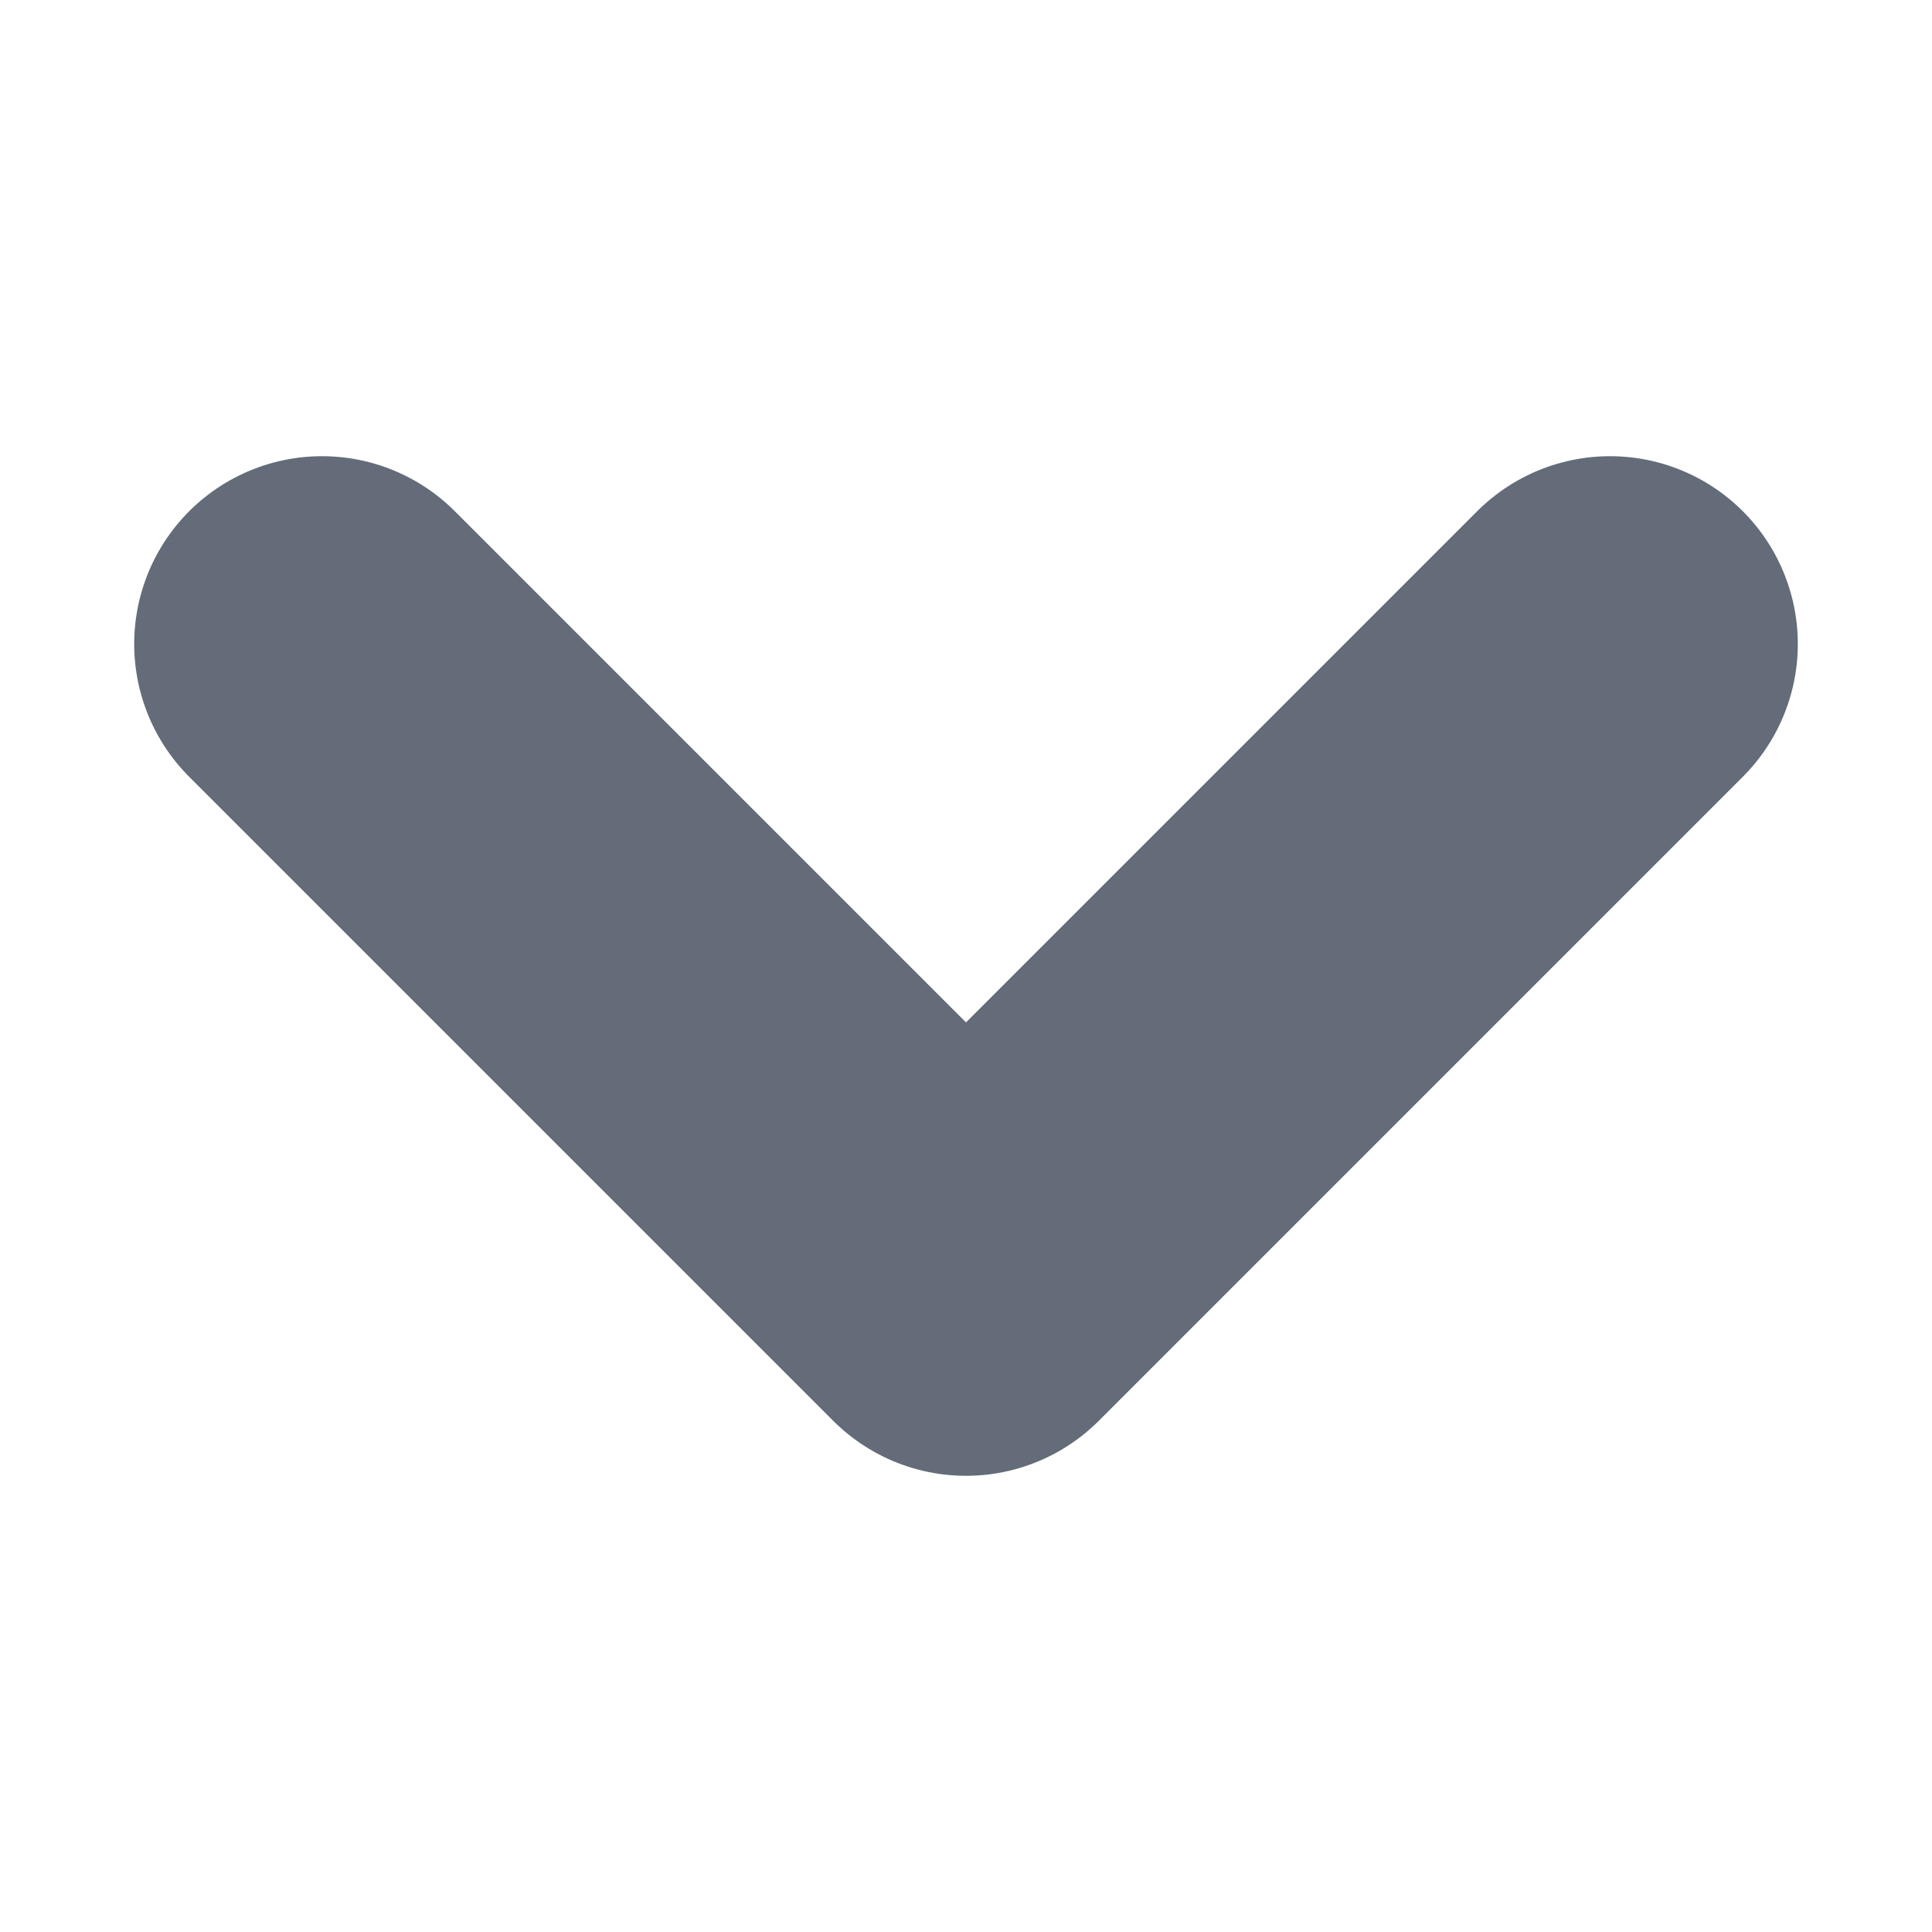 <?xml version="1.0" encoding="UTF-8"?>
<svg width="12px" height="12px" viewBox="0 0 12 12" version="1.1" xmlns="http://www.w3.org/2000/svg" xmlns:xlink="http://www.w3.org/1999/xlink">
    <title>切片</title>
    <g id="千鹿官网new-" stroke="none" stroke-width="1" fill="none" fill-rule="evenodd">
        <g id="首页备份" transform="translate(-593, -247)">
            <g id="arrow-down-simple" transform="translate(593, 247)">
                <rect id="矩形" x="0" y="0" width="12" height="12"></rect>
                <g id="arrow-back-simple" transform="translate(2, 4)" stroke="#636C78" stroke-linecap="round" stroke-linejoin="round" stroke-width="2.333">
                    <polyline id="路径" transform="translate(4, 2) rotate(-90) translate(-4, -2) " points="6 6 2 2 6 -2"></polyline>
                </g>
            </g>
        </g>
    </g>
</svg>